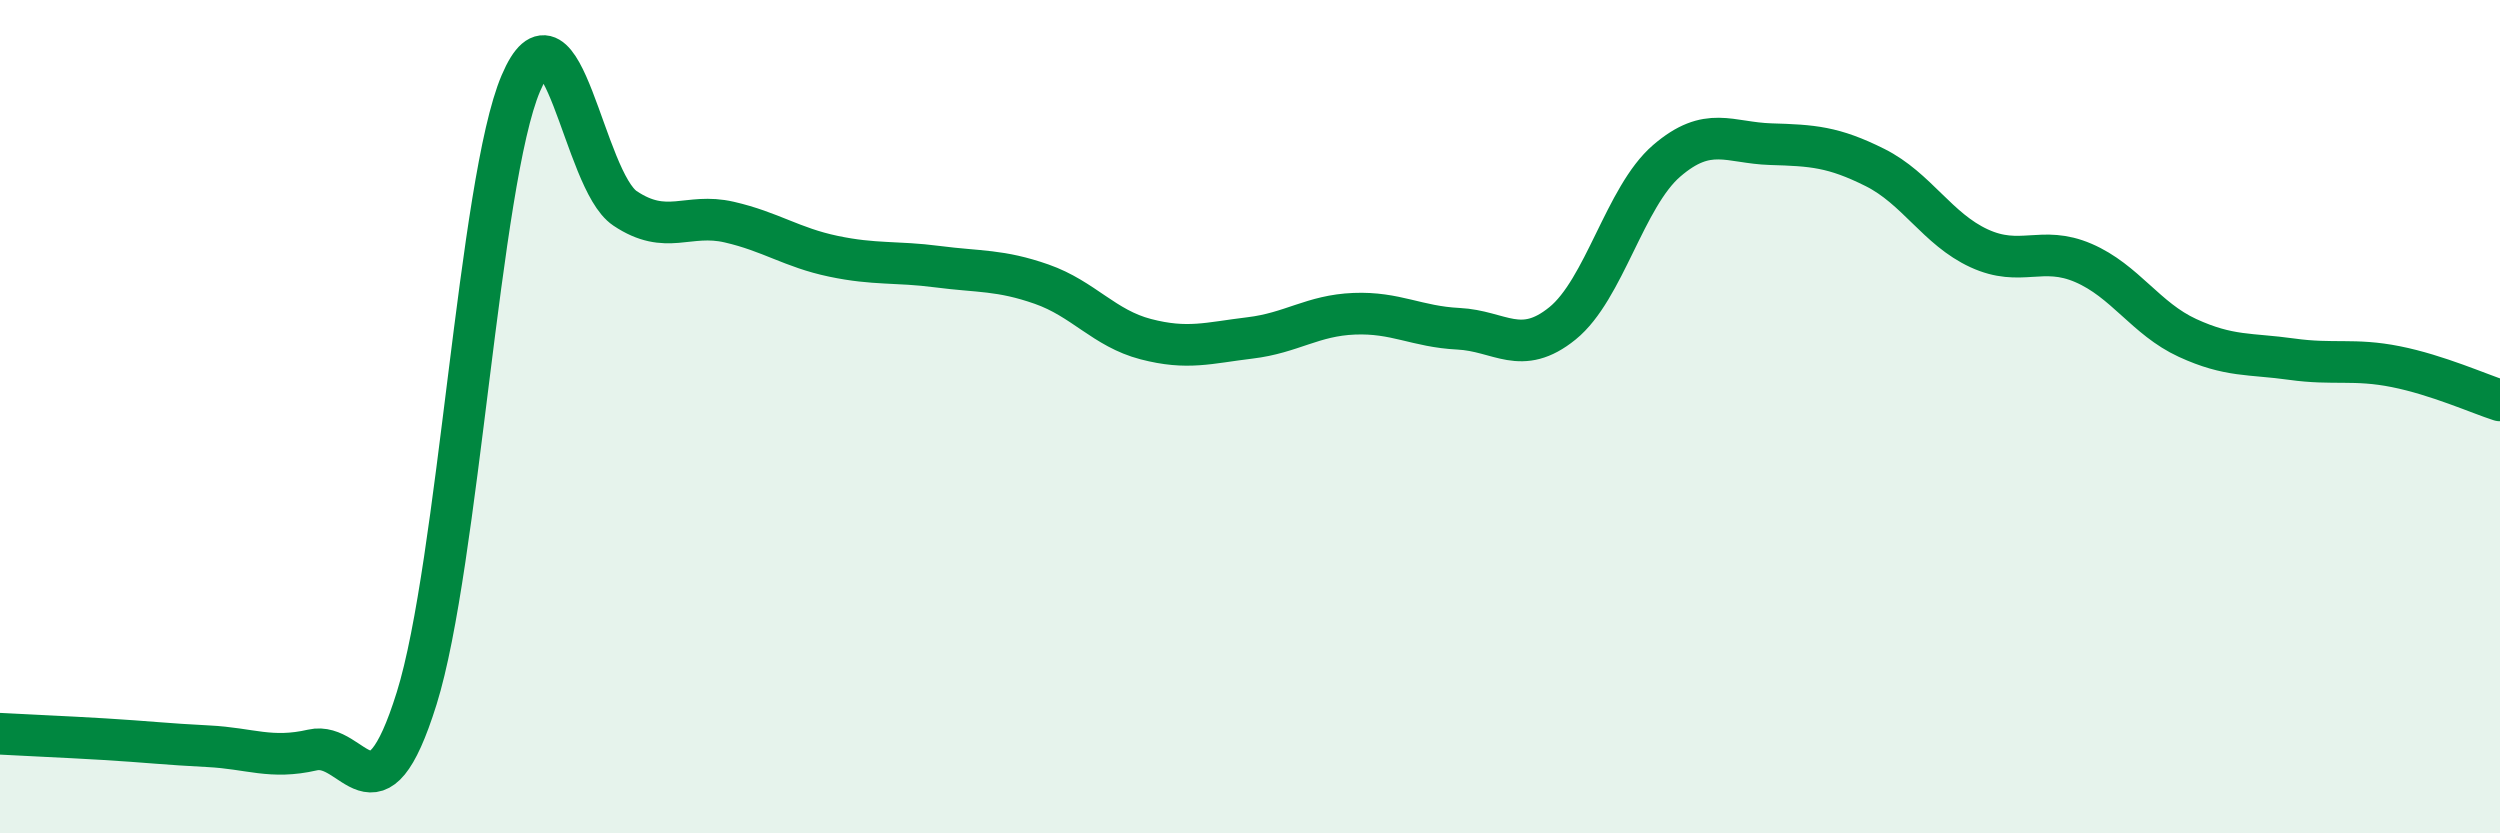
    <svg width="60" height="20" viewBox="0 0 60 20" xmlns="http://www.w3.org/2000/svg">
      <path
        d="M 0,17.61 C 0.5,17.64 1.5,17.68 2.5,17.74 C 3.5,17.8 4,17.86 5,17.91 C 6,17.96 6.5,18.23 7.5,18 C 8.5,17.77 9,19.96 10,16.76 C 11,13.56 11.5,4.35 12.5,2 C 13.5,-0.35 14,4.33 15,5 C 16,5.67 16.5,5.1 17.5,5.33 C 18.5,5.56 19,5.94 20,6.15 C 21,6.36 21.5,6.27 22.5,6.4 C 23.5,6.53 24,6.47 25,6.82 C 26,7.17 26.5,7.88 27.5,8.14 C 28.5,8.4 29,8.23 30,8.11 C 31,7.99 31.5,7.57 32.5,7.53 C 33.5,7.49 34,7.84 35,7.89 C 36,7.94 36.5,8.57 37.5,7.76 C 38.5,6.95 39,4.72 40,3.86 C 41,3 41.5,3.43 42.5,3.46 C 43.5,3.49 44,3.52 45,4.02 C 46,4.52 46.5,5.5 47.5,5.96 C 48.5,6.42 49,5.88 50,6.31 C 51,6.74 51.5,7.65 52.5,8.11 C 53.5,8.57 54,8.48 55,8.62 C 56,8.76 56.5,8.6 57.5,8.8 C 58.5,9 59.5,9.45 60,9.61L60 20L0 20Z"
        fill="#008740"
        opacity="0.1"
        stroke-linecap="round"
        stroke-linejoin="round"
      />
      <path
        d="M 0,17.61 C 0.5,17.64 1.5,17.68 2.5,17.74 C 3.5,17.8 4,17.86 5,17.91 C 6,17.96 6.5,18.23 7.5,18 C 8.5,17.77 9,19.96 10,16.76 C 11,13.56 11.5,4.35 12.5,2 C 13.5,-0.35 14,4.33 15,5 C 16,5.67 16.5,5.1 17.5,5.33 C 18.5,5.56 19,5.94 20,6.15 C 21,6.36 21.5,6.27 22.5,6.4 C 23.5,6.53 24,6.47 25,6.82 C 26,7.17 26.5,7.88 27.5,8.14 C 28.5,8.4 29,8.23 30,8.11 C 31,7.99 31.5,7.57 32.5,7.53 C 33.5,7.49 34,7.84 35,7.89 C 36,7.94 36.5,8.57 37.5,7.76 C 38.5,6.95 39,4.72 40,3.86 C 41,3 41.5,3.43 42.5,3.46 C 43.5,3.49 44,3.52 45,4.02 C 46,4.52 46.5,5.5 47.5,5.96 C 48.5,6.42 49,5.88 50,6.31 C 51,6.74 51.5,7.65 52.5,8.11 C 53.5,8.57 54,8.48 55,8.62 C 56,8.76 56.5,8.6 57.5,8.8 C 58.5,9 59.5,9.45 60,9.61"
        stroke="#008740"
        stroke-width="1"
        fill="none"
        stroke-linecap="round"
        stroke-linejoin="round"
      />
    </svg>
  